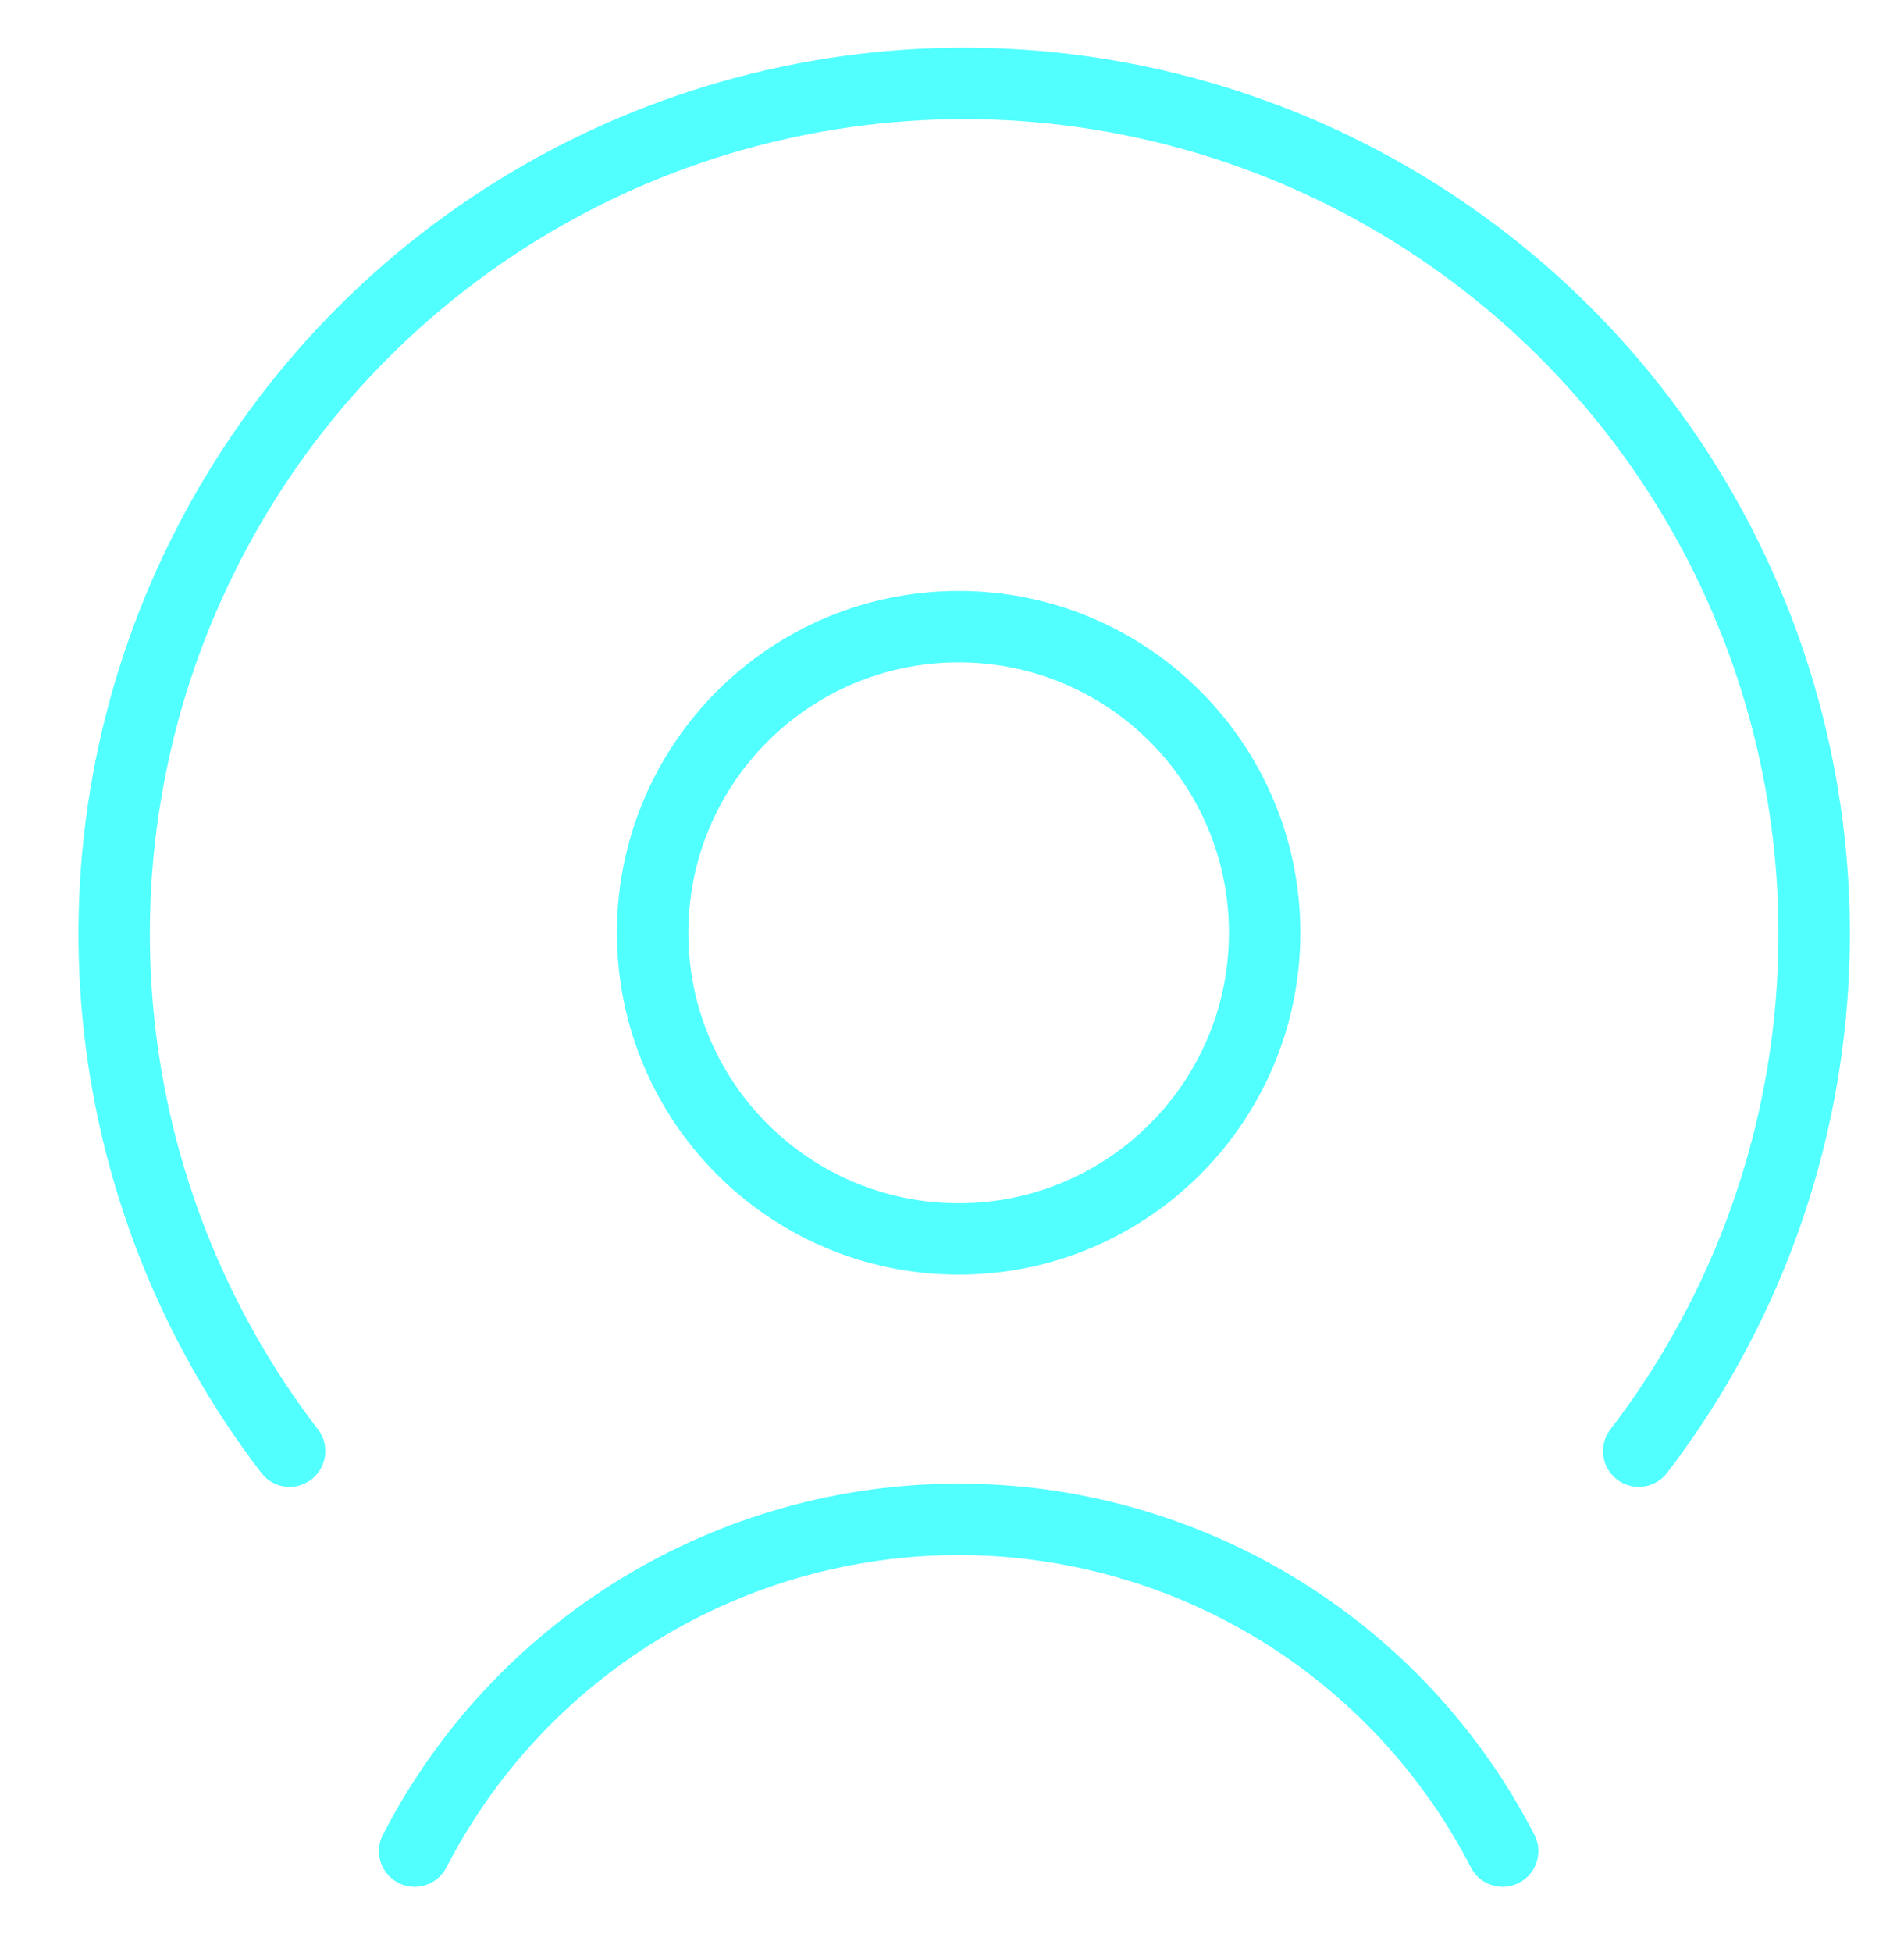 <svg width="40" height="41" viewBox="0 0 40 41" fill="none" xmlns="http://www.w3.org/2000/svg">
<path d="M20.14 26.017C23.69 26.017 26.568 23.139 26.568 19.589C26.568 16.038 23.69 13.16 20.14 13.16C16.589 13.16 13.711 16.038 13.711 19.589C13.711 23.139 16.589 26.017 20.14 26.017Z" stroke="#51ffff" stroke-width="1.5" stroke-linecap="round" stroke-linejoin="round"/>
<path d="M31.568 38.873C30.486 36.775 28.848 35.014 26.832 33.785C24.816 32.556 22.5 31.906 20.14 31.906C17.779 31.906 15.463 32.556 13.447 33.785C11.431 35.014 9.793 36.775 8.711 38.873" stroke="#51ffff" stroke-width="1.5" stroke-linecap="round" stroke-linejoin="round"/>
<path d="M34.427 30.474C36.455 27.829 37.702 24.67 38.027 21.354C38.353 18.038 37.744 14.696 36.27 11.708C34.795 8.719 32.514 6.203 29.684 4.444C26.854 2.684 23.588 1.752 20.256 1.752C16.923 1.752 13.657 2.684 10.827 4.444C7.997 6.203 5.716 8.719 4.242 11.708C2.767 14.696 2.158 18.038 2.484 21.354C2.81 24.67 4.057 27.829 6.084 30.474" stroke="#51ffff" stroke-width="1.5" stroke-linecap="round" stroke-linejoin="round"/>
</svg>
